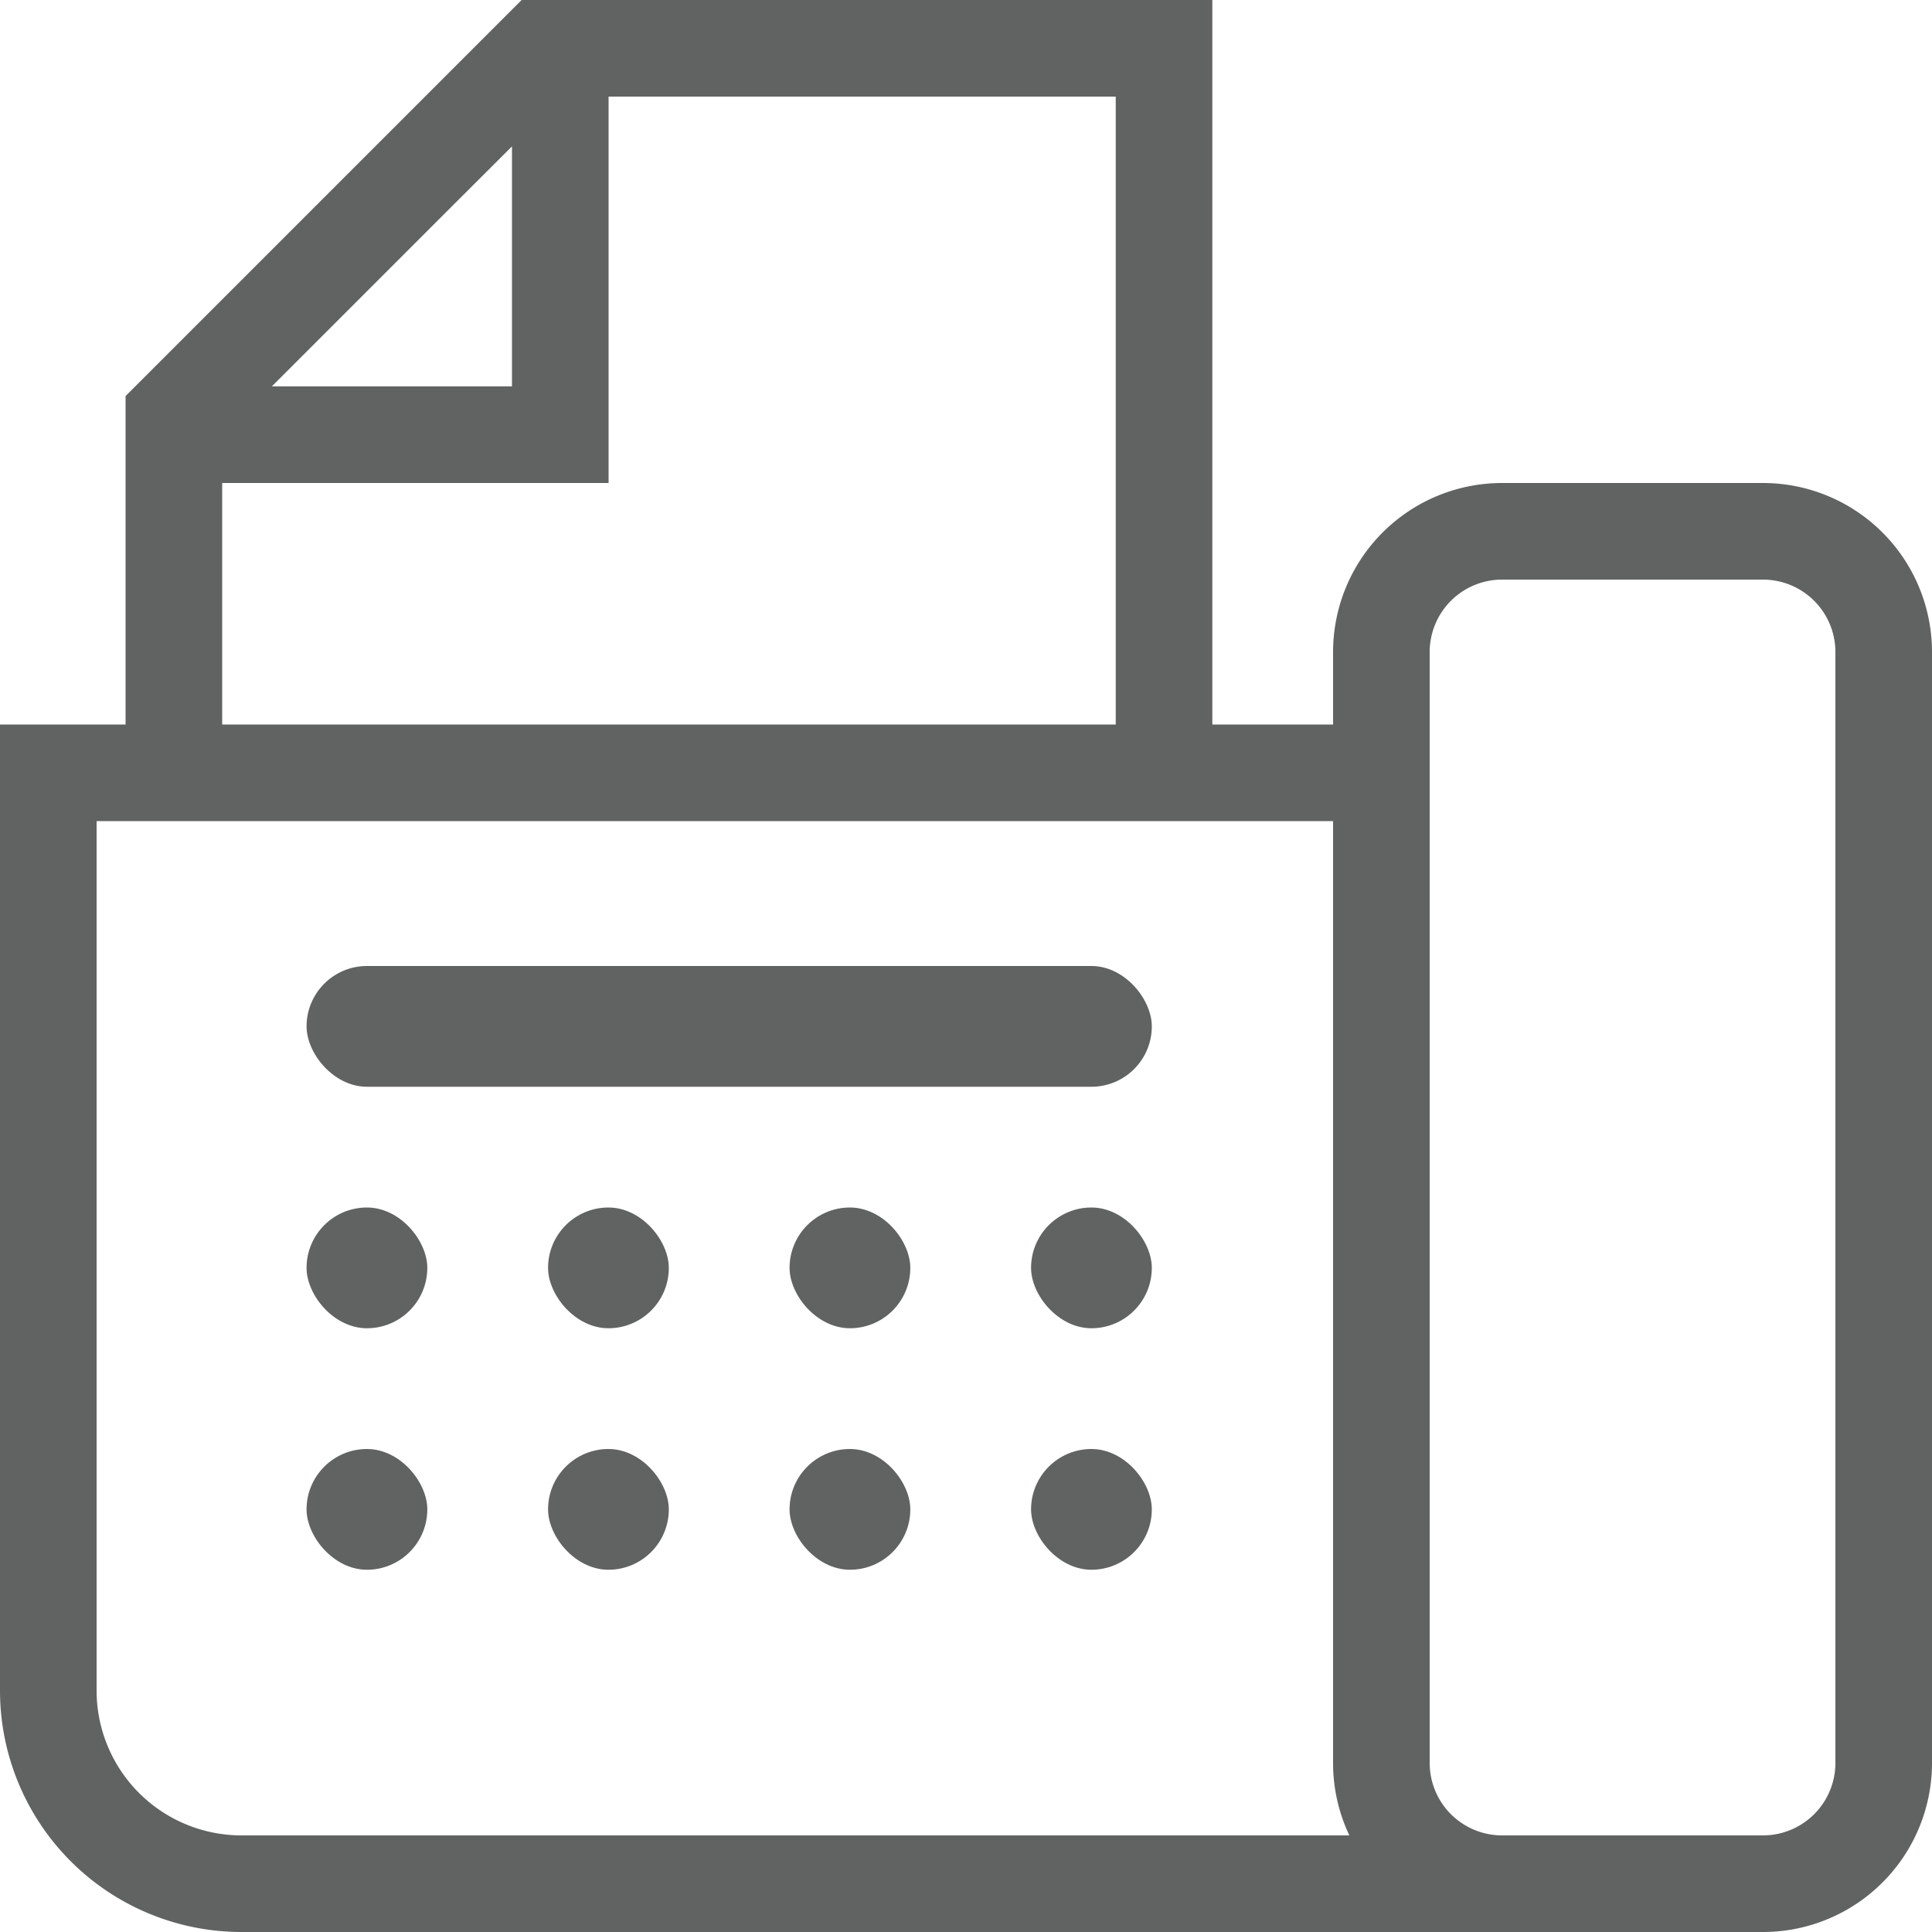 <svg xmlns="http://www.w3.org/2000/svg" viewBox="0 0 400 400"><defs><style>.cls-1{fill:#616262;}</style></defs><g id="Layer_2" data-name="Layer 2"><g id="Layer_1-2" data-name="Layer 1"><path class="cls-1" d="M365,100H311a35,35,0,0,0-35,35v15H251V0H108l-6,6L35.29,72.71,26,82v68H0V350a50,50,0,0,0,50,50H365a35,35,0,0,0,35-35V135A35,35,0,0,0,365,100ZM92.36,43.92,106,30.31V80H56.28ZM46,100h80V20H231V150H46Zm4,280a30,30,0,0,1-30-30V170H276V365a34.9,34.9,0,0,0,3.37,15Zm261,0a15,15,0,0,1-15-15V135a15,15,0,0,1,15-15h54a15,15,0,0,1,15,15V365a15,15,0,0,1-15,15Z"/><rect class="cls-1" x="63.47" y="200" width="175" height="25" rx="12.5"/><rect class="cls-1" x="63.47" y="250" width="25" height="25" rx="12.5"/><rect class="cls-1" x="113.47" y="250" width="25" height="25" rx="12.5"/><rect class="cls-1" x="163.47" y="250" width="25" height="25" rx="12.5"/><rect class="cls-1" x="213.47" y="250" width="25" height="25" rx="12.5"/><rect class="cls-1" x="63.47" y="300" width="25" height="25" rx="12.5"/><rect class="cls-1" x="113.47" y="300" width="25" height="25" rx="12.5"/><rect class="cls-1" x="163.47" y="300" width="25" height="25" rx="12.5"/><rect class="cls-1" x="213.47" y="300" width="25" height="25" rx="12.5"/></g></g></svg>
